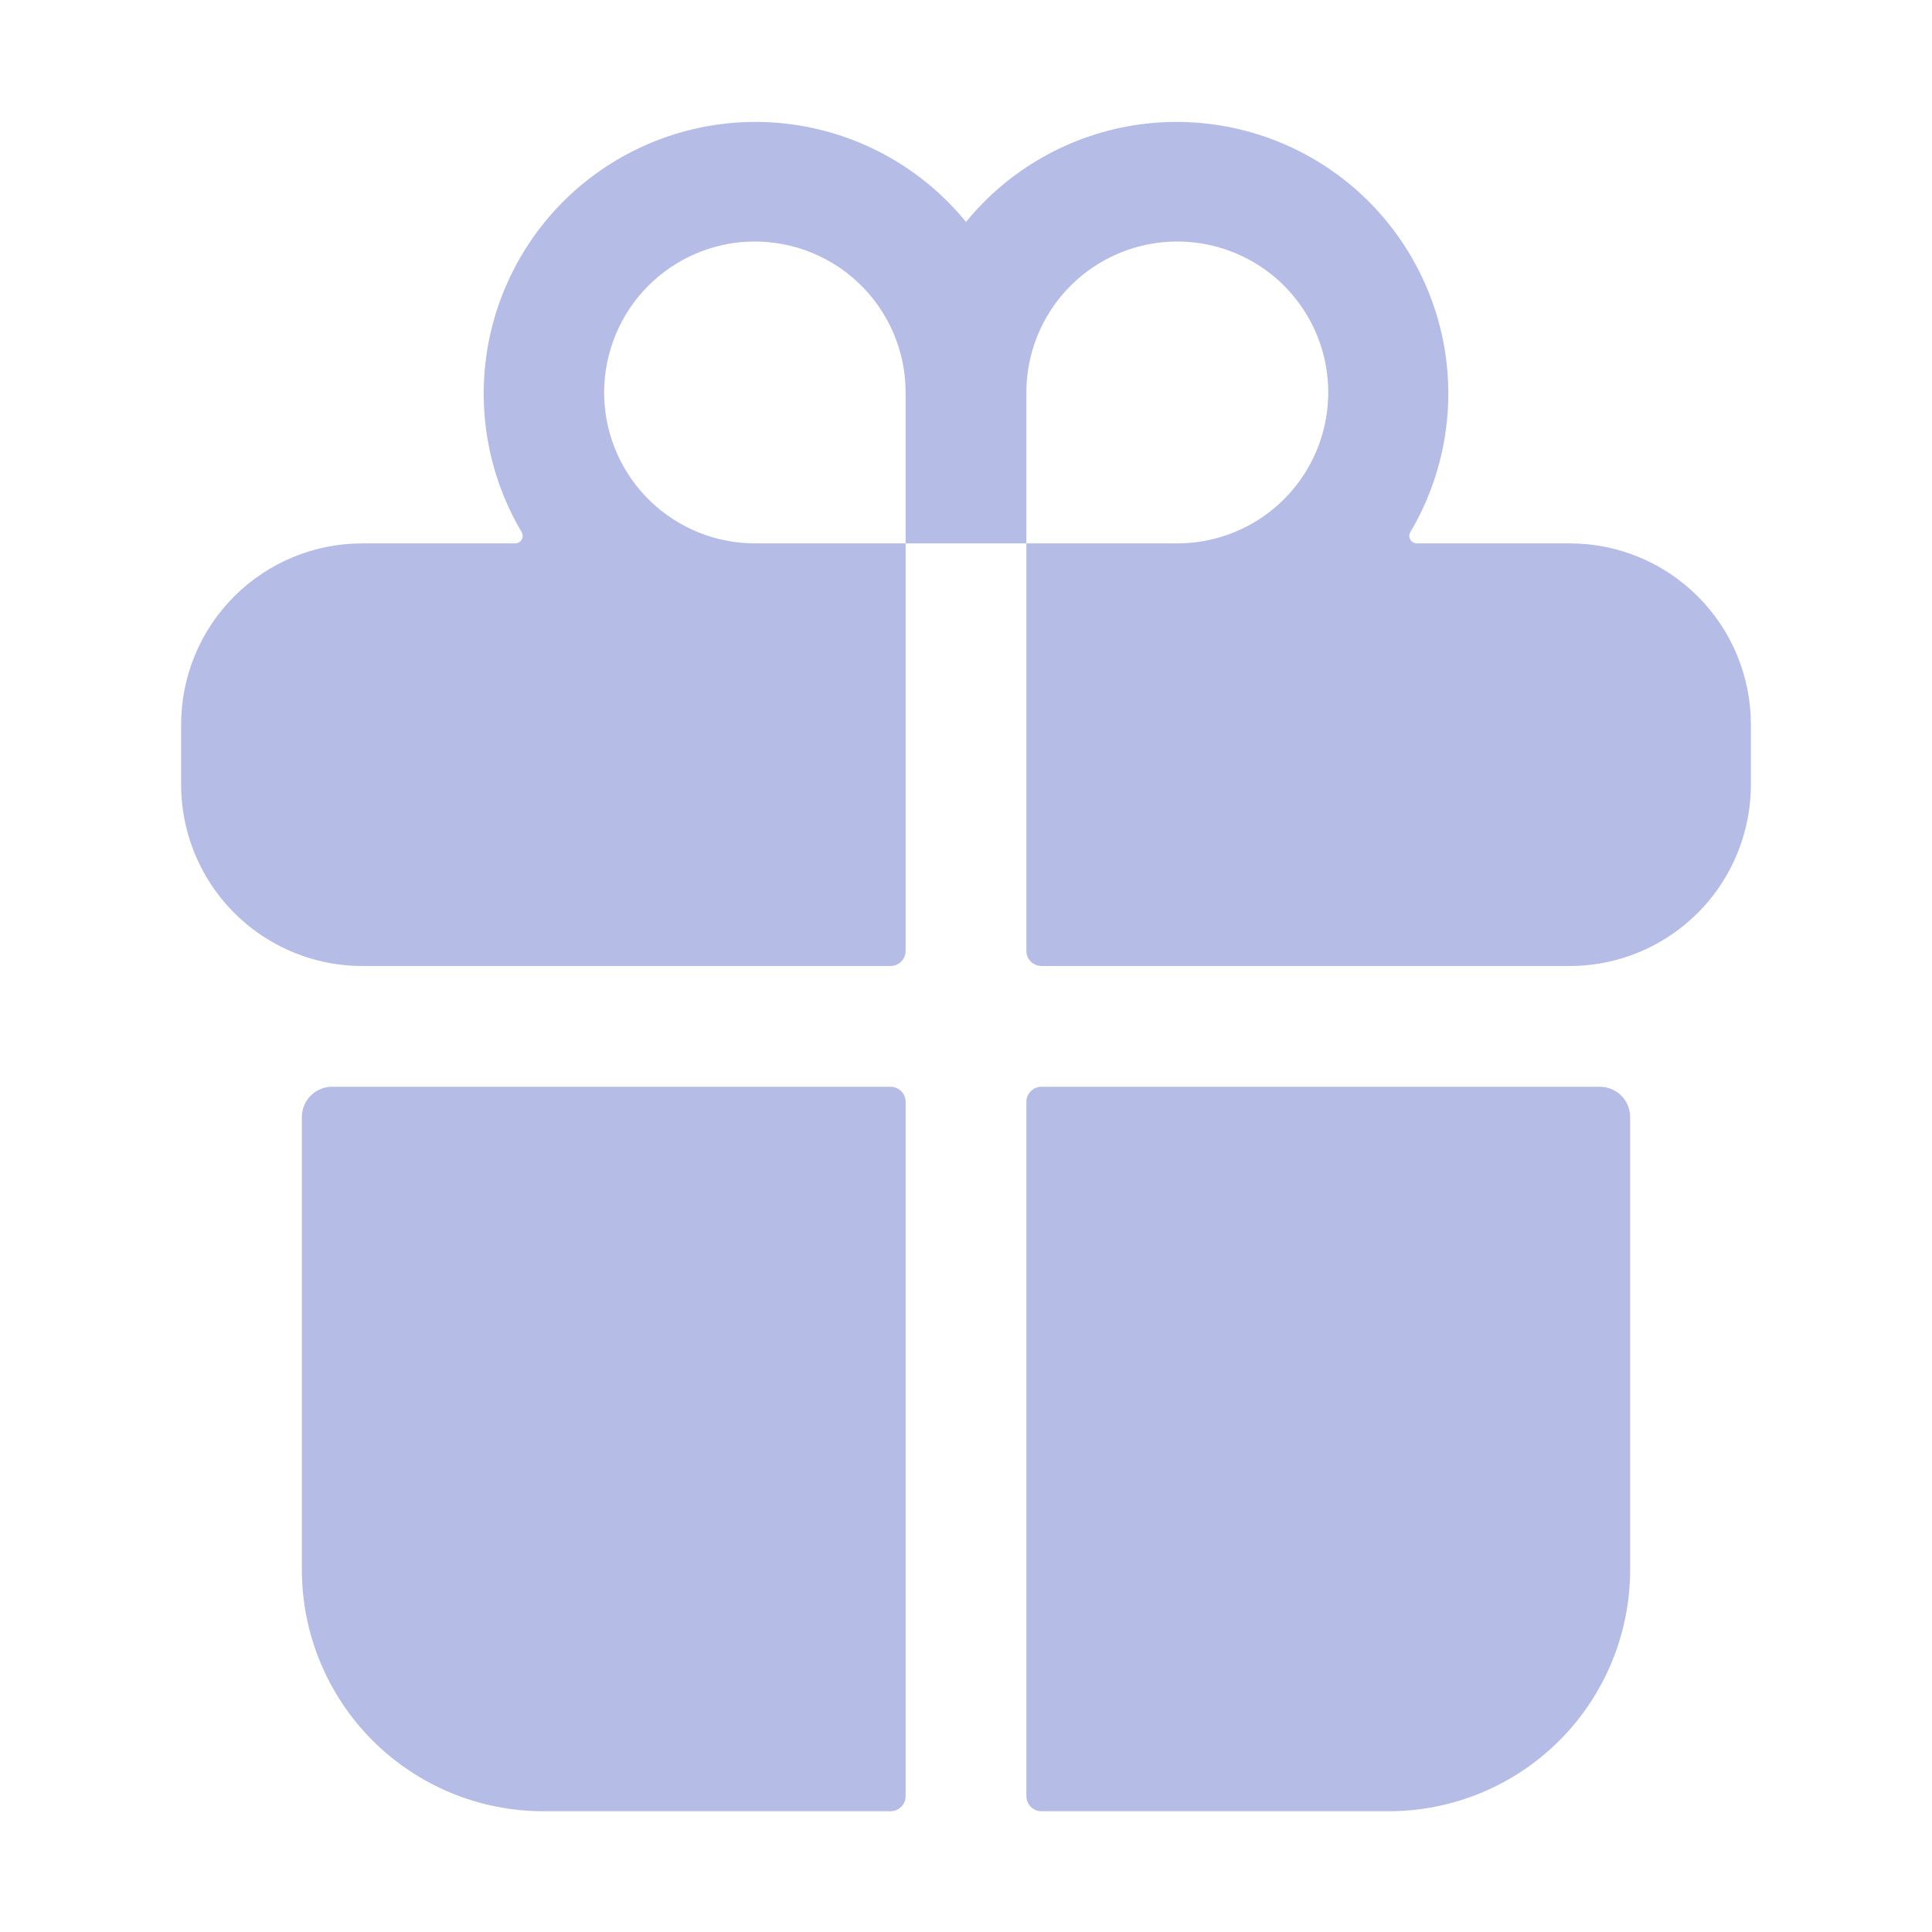 <?xml version="1.0" encoding="UTF-8"?> <svg xmlns="http://www.w3.org/2000/svg" width="24" height="24" viewBox="0 0 24 24" fill="none"><path d="M3.75 19.5C3.75 20.296 4.066 21.059 4.629 21.622C5.191 22.184 5.954 22.5 6.75 22.5H11.062C11.112 22.5 11.16 22.48 11.195 22.445C11.23 22.41 11.25 22.363 11.25 22.313V13.688C11.25 13.638 11.23 13.59 11.195 13.555C11.16 13.52 11.112 13.5 11.062 13.5H4.125C4.026 13.5 3.93 13.54 3.86 13.61C3.79 13.68 3.75 13.776 3.75 13.875V19.5ZM11.25 11.813V6.75H12.75V11.813C12.75 11.863 12.77 11.91 12.805 11.945C12.84 11.98 12.888 12 12.938 12H19.5C19.756 12 20.009 11.957 20.25 11.871C20.688 11.716 21.068 11.428 21.336 11.049C21.605 10.669 21.749 10.215 21.75 9.75V9C21.75 8.403 21.513 7.831 21.091 7.409C20.669 6.987 20.097 6.75 19.5 6.75H17.6C17.583 6.75 17.567 6.745 17.553 6.737C17.539 6.729 17.528 6.717 17.52 6.703C17.512 6.689 17.507 6.672 17.507 6.656C17.508 6.64 17.512 6.624 17.52 6.61C17.954 5.877 18.095 5.007 17.915 4.175C17.734 3.343 17.246 2.609 16.548 2.122C15.849 1.635 14.992 1.429 14.149 1.547C13.306 1.665 12.538 2.097 12 2.757C11.462 2.097 10.694 1.665 9.851 1.547C9.008 1.429 8.151 1.635 7.452 2.122C6.754 2.609 6.266 3.343 6.085 4.175C5.905 5.007 6.046 5.877 6.48 6.61C6.488 6.624 6.492 6.64 6.493 6.656C6.493 6.672 6.488 6.689 6.48 6.703C6.472 6.717 6.461 6.729 6.447 6.737C6.433 6.745 6.417 6.75 6.4 6.75H4.5C3.903 6.75 3.331 6.987 2.909 7.409C2.487 7.831 2.25 8.403 2.25 9V9.75C2.251 10.215 2.395 10.669 2.664 11.049C2.932 11.428 3.312 11.716 3.75 11.871C3.991 11.957 4.244 12 4.5 12H11.062C11.112 12 11.16 11.98 11.195 11.945C11.23 11.91 11.25 11.863 11.25 11.813ZM12.75 4.875C12.75 4.504 12.86 4.142 13.066 3.834C13.272 3.525 13.565 3.285 13.908 3.143C14.25 3.001 14.627 2.964 14.991 3.036C15.354 3.109 15.689 3.287 15.951 3.549C16.213 3.812 16.392 4.146 16.464 4.509C16.536 4.873 16.499 5.25 16.357 5.593C16.215 5.935 15.975 6.228 15.667 6.434C15.358 6.64 14.996 6.75 14.625 6.75H12.75V4.875ZM9.241 3.005C9.498 2.987 9.756 3.021 9.999 3.107C10.242 3.193 10.464 3.327 10.653 3.503C10.841 3.678 10.991 3.891 11.094 4.127C11.197 4.363 11.25 4.618 11.25 4.875V6.75H9.375C8.89 6.749 8.425 6.56 8.076 6.223C7.728 5.886 7.523 5.427 7.506 4.942C7.489 4.458 7.66 3.985 7.983 3.624C8.307 3.263 8.757 3.041 9.241 3.005V3.005ZM12.938 22.5H17.25C18.046 22.5 18.809 22.184 19.371 21.622C19.934 21.059 20.25 20.296 20.25 19.5V13.875C20.25 13.776 20.21 13.68 20.14 13.61C20.07 13.54 19.974 13.5 19.875 13.5H12.938C12.888 13.5 12.84 13.52 12.805 13.555C12.77 13.59 12.75 13.638 12.75 13.688V22.313C12.75 22.363 12.77 22.41 12.805 22.445C12.84 22.48 12.888 22.5 12.938 22.5Z" fill="#B5BDE7"></path></svg> 